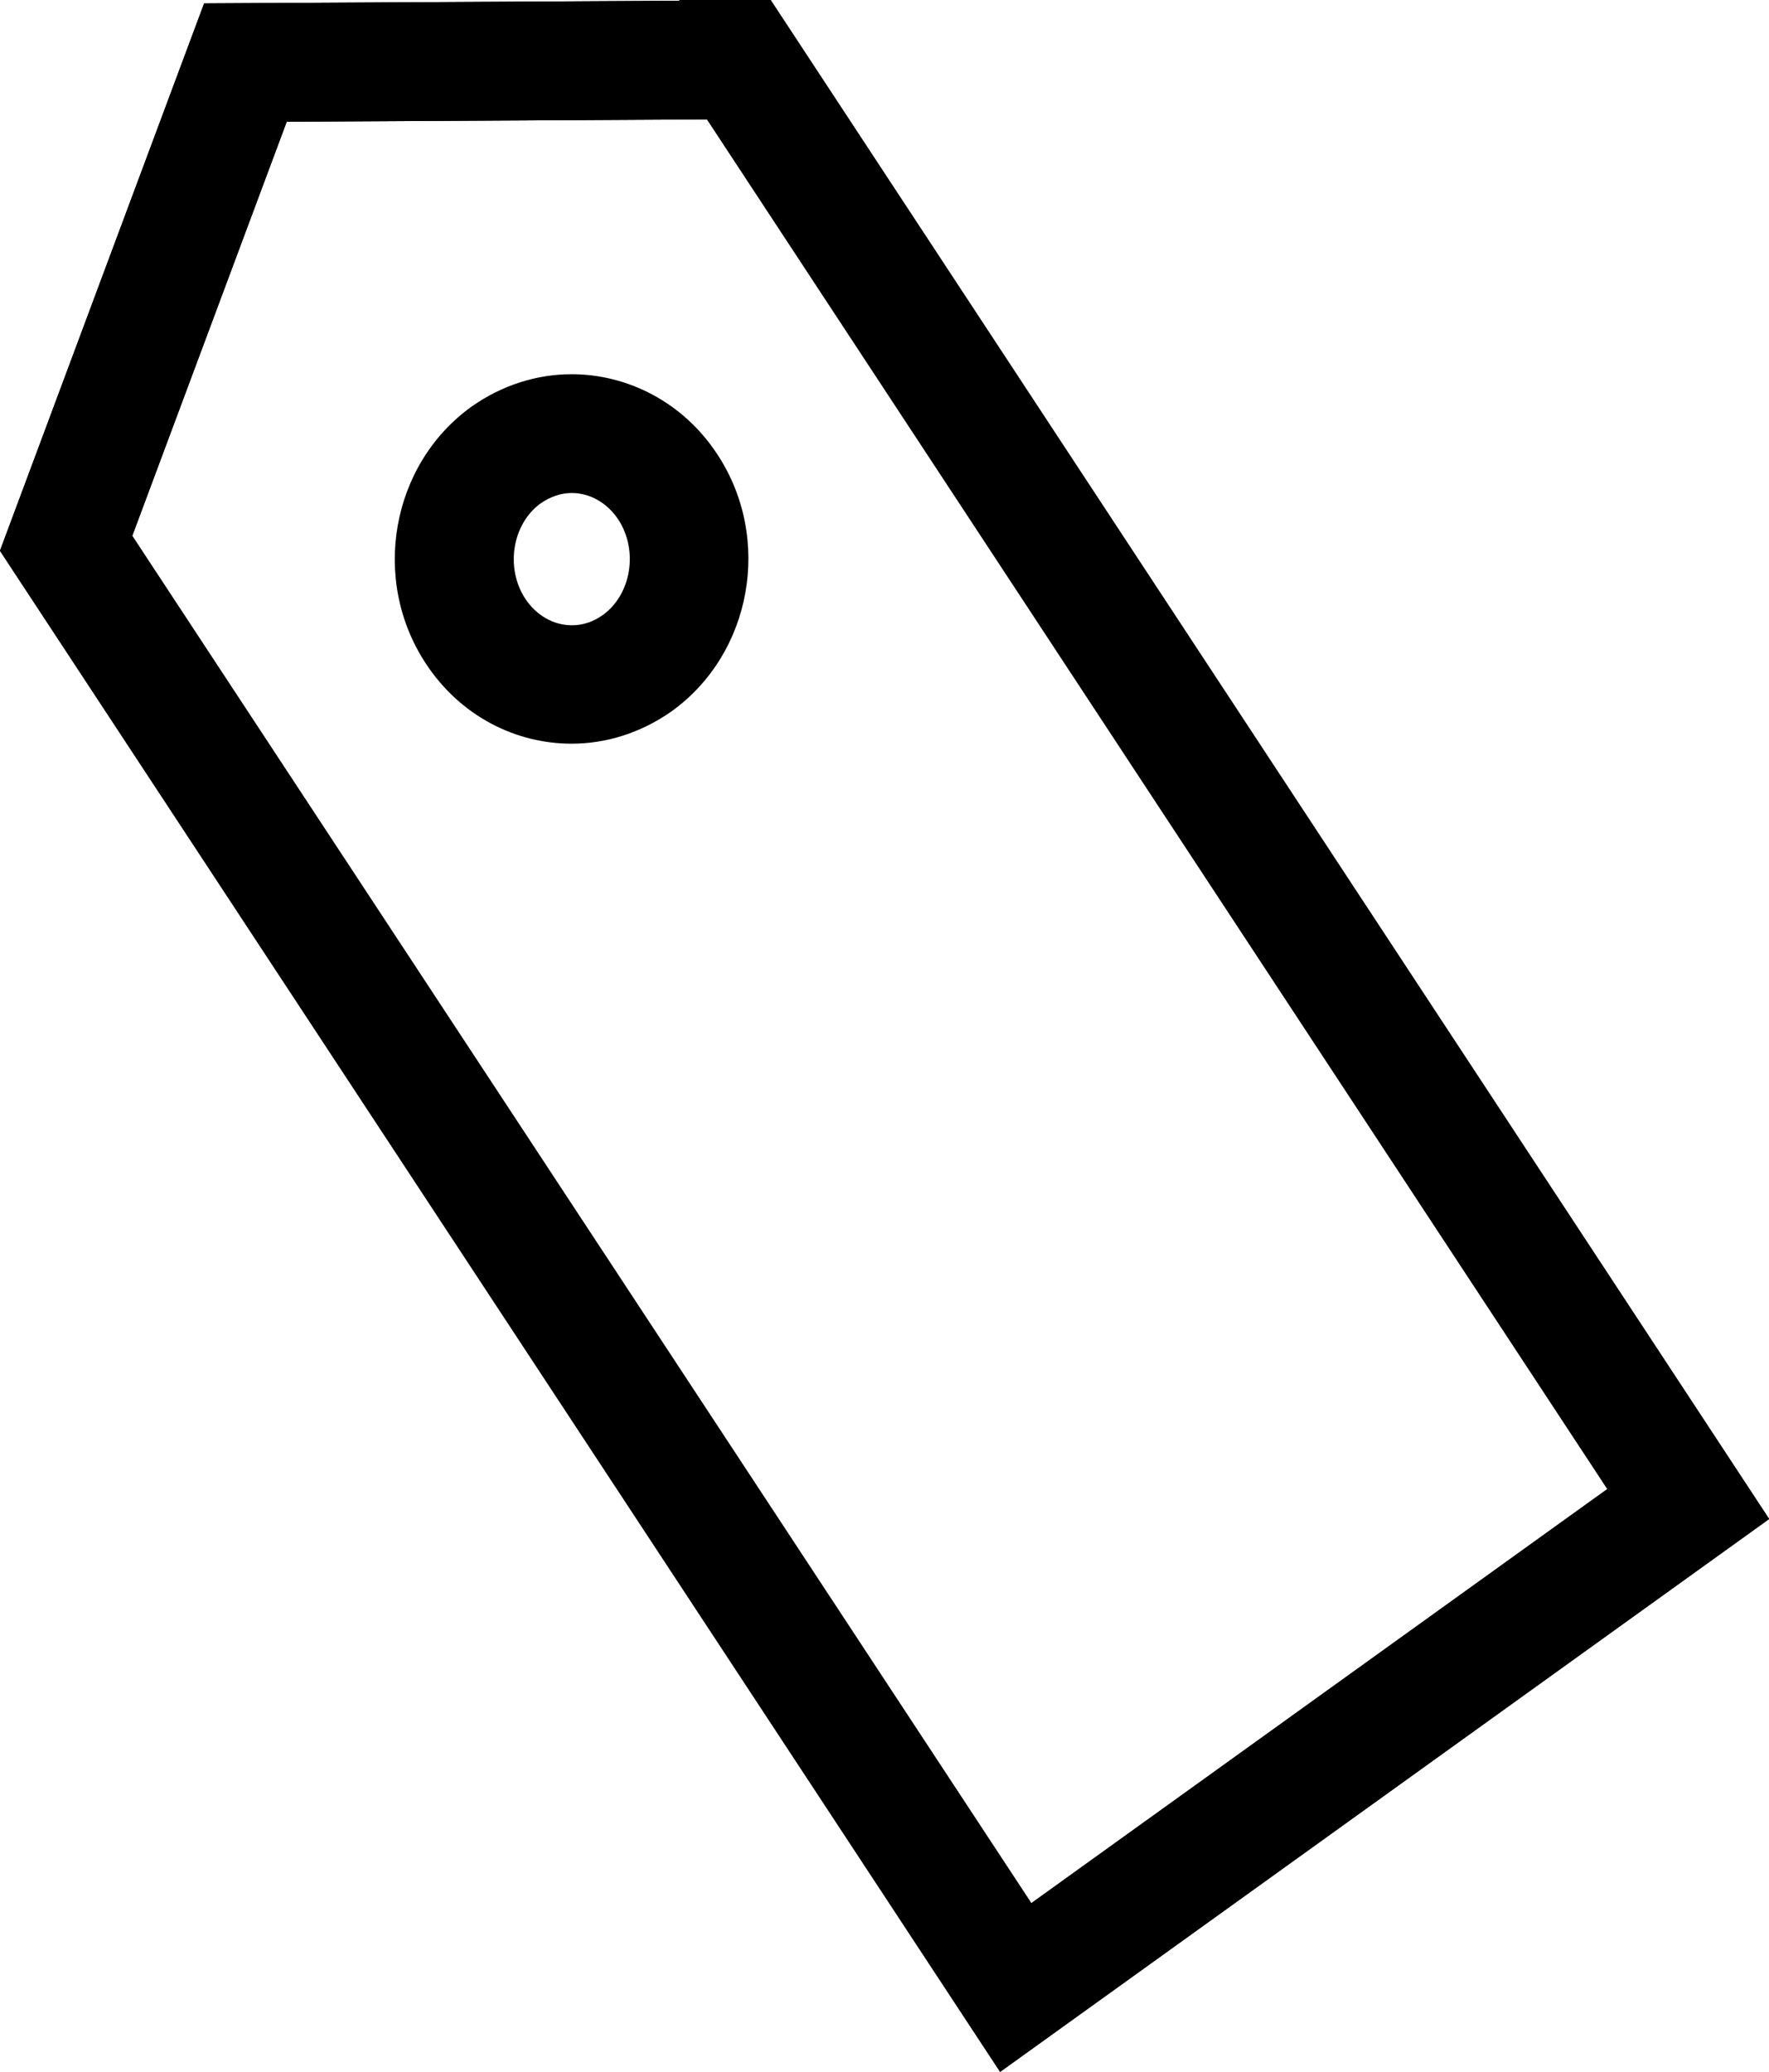 <?xml version="1.0" encoding="utf-8"?>
<!-- Generator: Adobe Illustrator 23.0.6, SVG Export Plug-In . SVG Version: 6.00 Build 0)  -->
<svg version="1.1" id="レイヤー_1" xmlns="http://www.w3.org/2000/svg" xmlns:xlink="http://www.w3.org/1999/xlink" x="0px"
	 y="0px" viewBox="0 0 44.69 52.32" style="enable-background:new 0 0 44.69 52.32;" xml:space="preserve">
<style type="text/css">
	.st0{fill:none;stroke:#000000;stroke-width:3;stroke-miterlimit:10;}
</style>
<g>
	<g>
		<polygon class="st0" points="18.66,1.51 6.2,1.58 1.67,13.72 1.67,13.72 25.66,50.19 42.65,37.98 18.66,1.5 		"/>
		<polygon class="st0" points="18.66,1.51 6.2,1.58 1.67,13.72 1.67,13.72 25.66,50.19 42.65,37.98 18.66,1.5 		"/>
	</g>
	<g>
		<path d="M14.44,12.45c0.47,0,0.9,0.25,1.18,0.67c0.51,0.78,0.33,1.89-0.39,2.41c-0.24,0.17-0.5,0.26-0.78,0.26
			c-0.47,0-0.9-0.25-1.18-0.67c-0.51-0.78-0.33-1.89,0.39-2.41C13.91,12.54,14.17,12.45,14.44,12.45 M14.44,9.45
			c-0.87,0-1.75,0.27-2.53,0.82c-2.03,1.46-2.55,4.37-1.15,6.49c0.87,1.32,2.26,2.02,3.68,2.02c0.87,0,1.75-0.27,2.53-0.82
			c2.03-1.46,2.55-4.37,1.15-6.49C17.26,10.16,15.86,9.45,14.44,9.45L14.44,9.45z"/>
	</g>
</g>
</svg>
